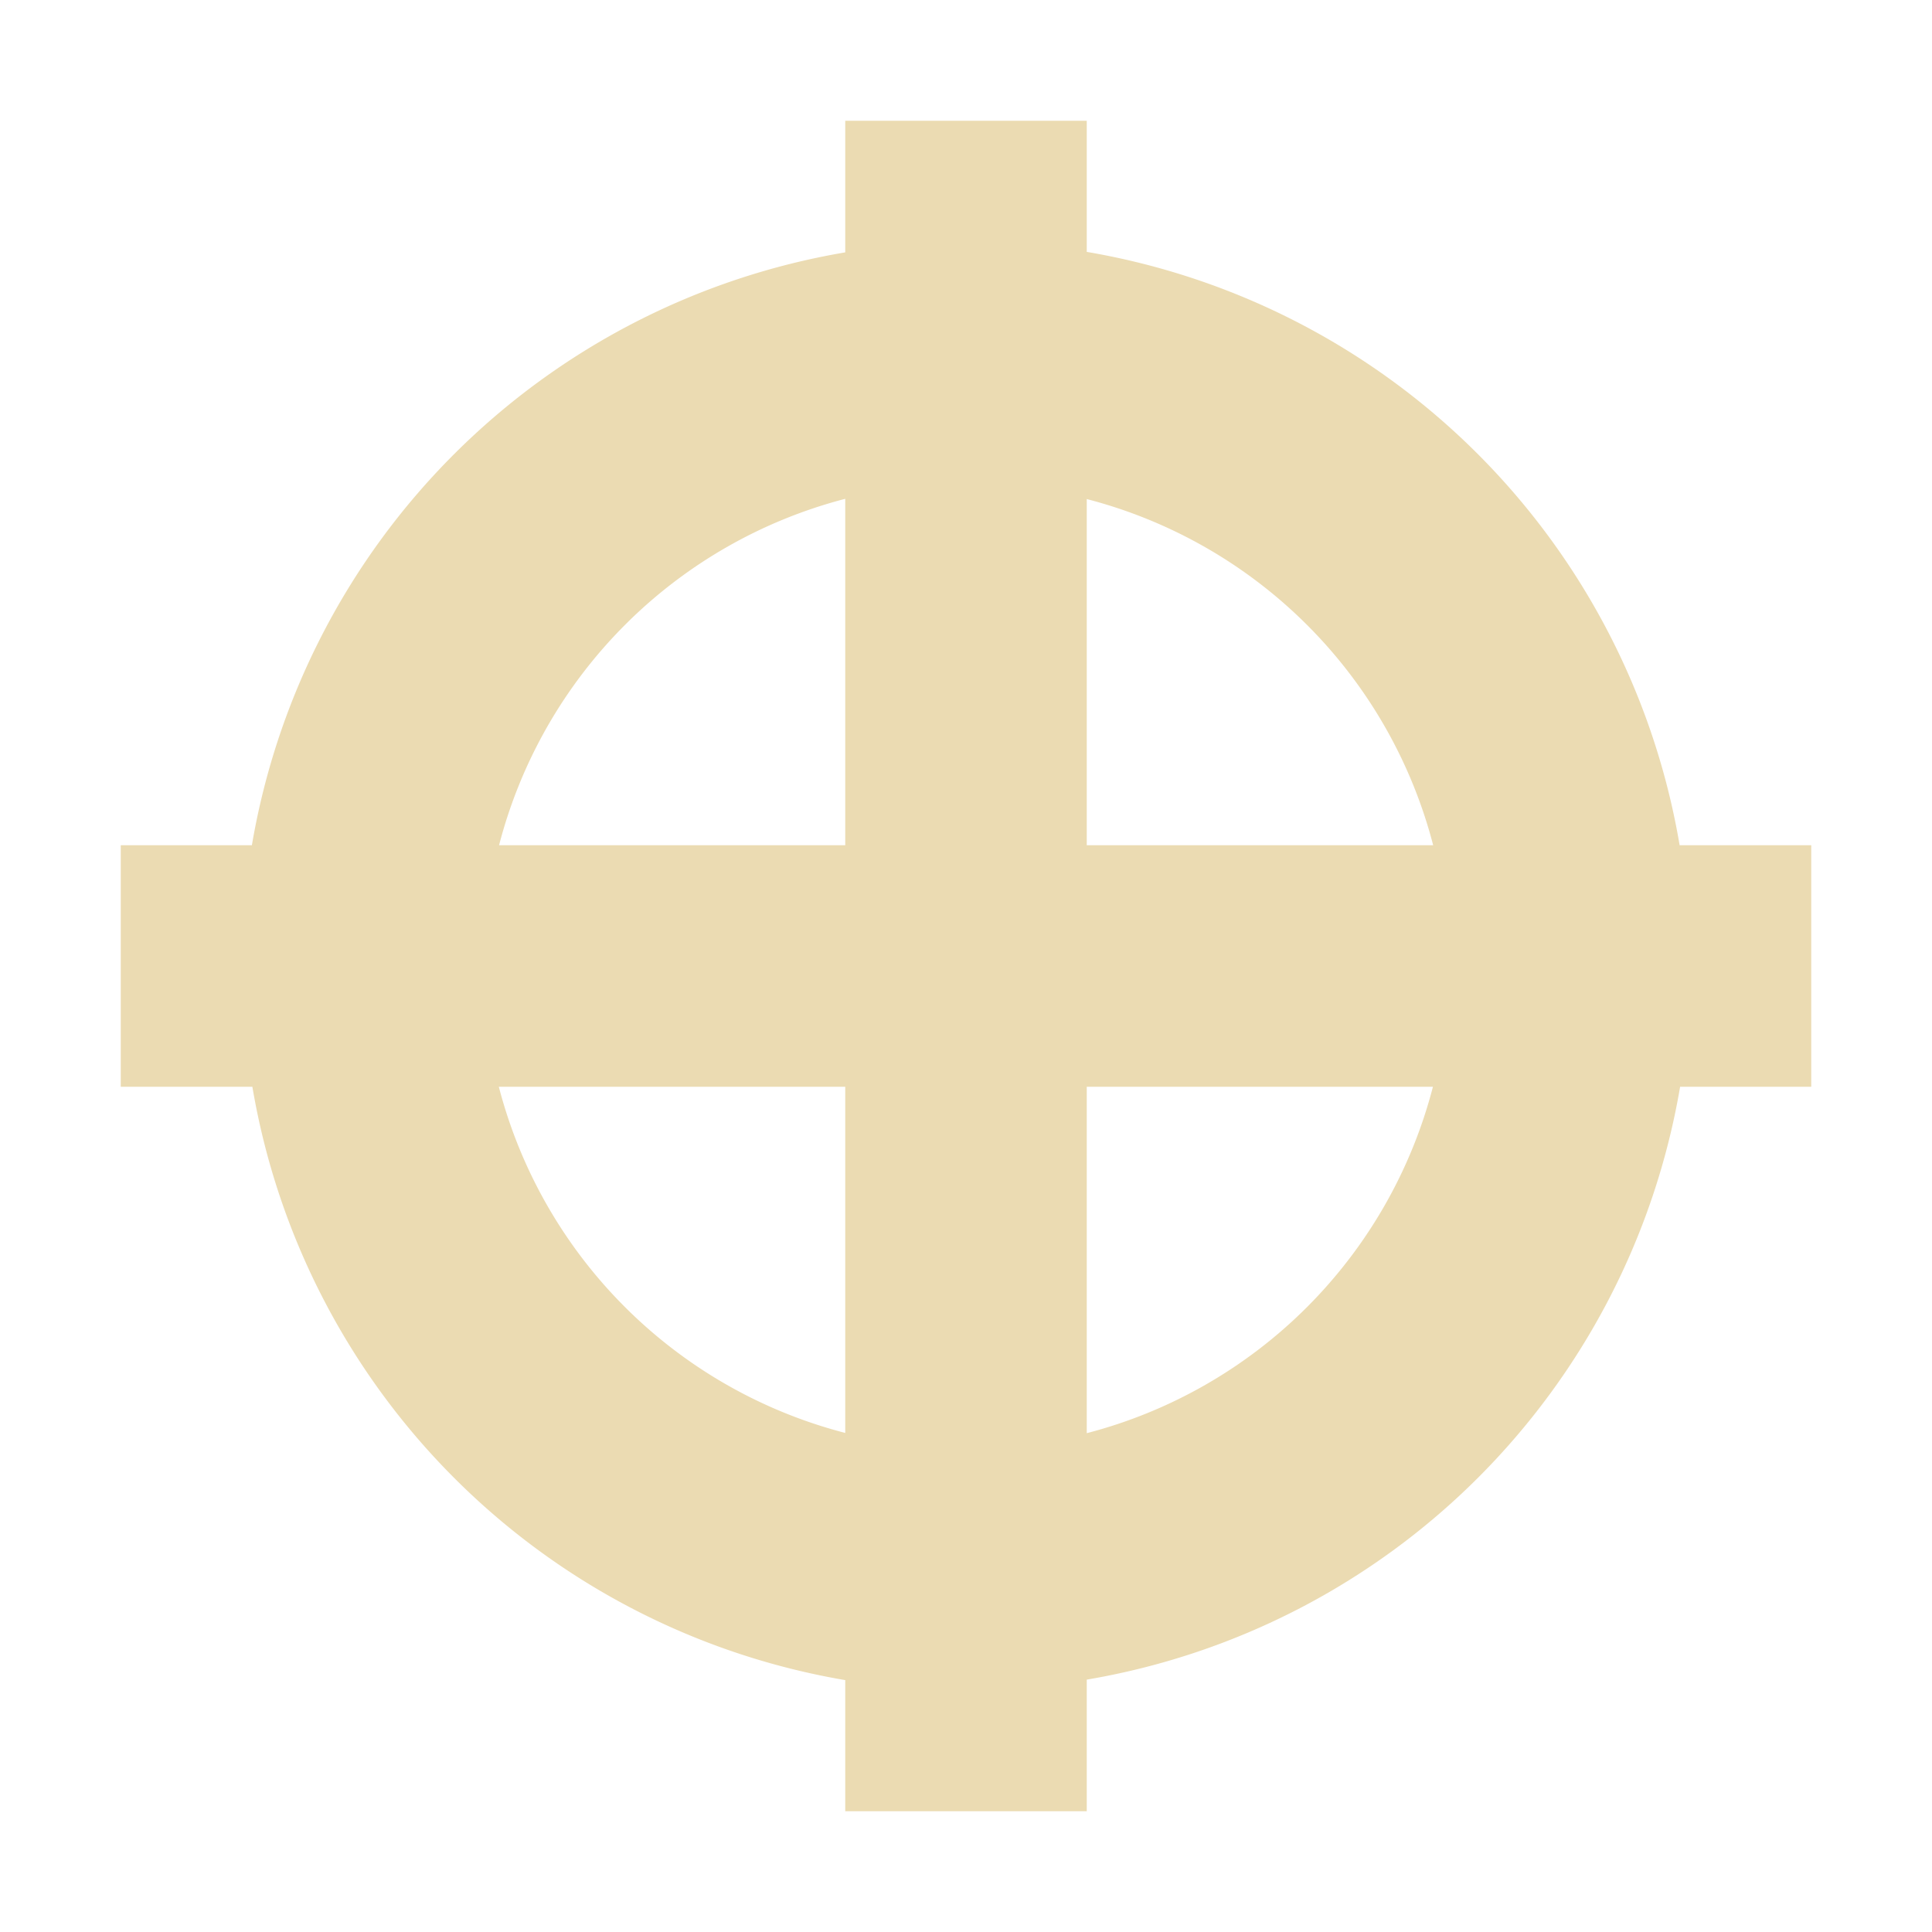 <svg width="16" height="16" version="1.1" viewBox="0 0 16 16" xmlns="http://www.w3.org/2000/svg">
  <defs>
    <style id="current-color-scheme" type="text/css">.ColorScheme-Text { color:#ebdbb2; } .ColorScheme-Highlight { color:#458588; }</style>
  </defs>
  <path class="ColorScheme-Text" d="m7 1v1.09a6 6 0 0 0-4.914 4.91h-1.086v2h1.09a6 6 0 0 0 4.91 4.914v1.086h2v-1.09a6 6 0 0 0 4.914-4.91h1.086v-2h-1.09a6 6 0 0 0-4.91-4.914v-1.086h-2zm0 3.131v2.869h-2.867a4 4 0 0 1 2.867-2.869zm2 0.002a4 4 0 0 1 2.869 2.867h-2.869v-2.867zm-4.869 4.867h2.869v2.867a4 4 0 0 1-2.869-2.867zm4.869 0h2.867a4 4 0 0 1-2.867 2.869v-2.869z" fill="currentColor"/>
</svg>
